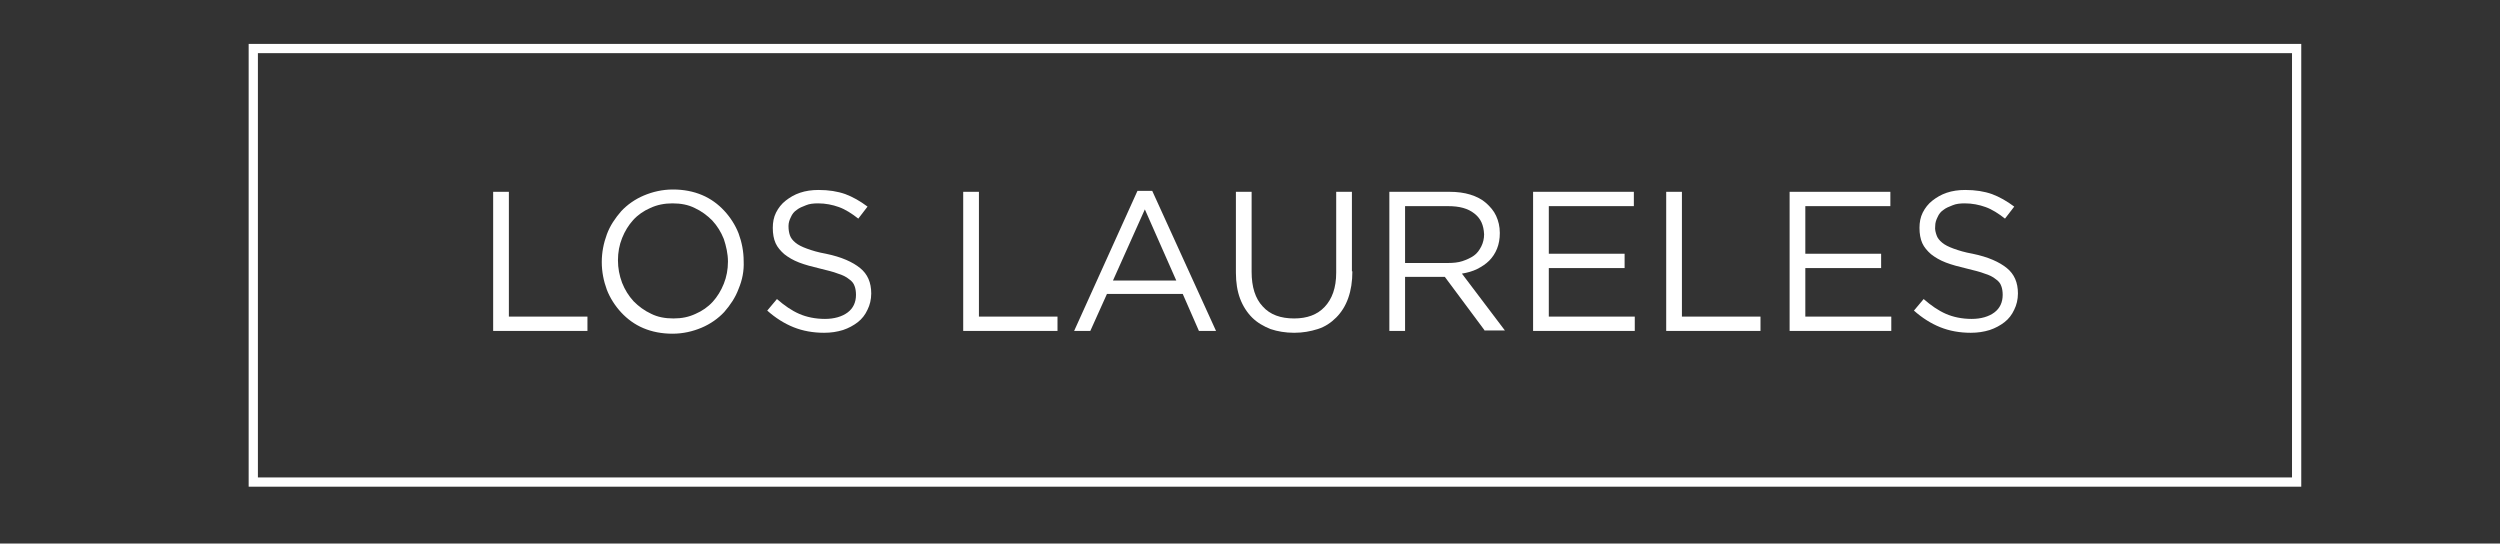 <svg xmlns="http://www.w3.org/2000/svg" xmlns:xlink="http://www.w3.org/1999/xlink" id="Capa_1" x="0px" y="0px" viewBox="0 0 540.9 117.6" style="enable-background:new 0 0 540.9 117.6;" xml:space="preserve">
<rect x="0" y="0" width="540.9" height="117.6" fill="#333333" stroke="none"/>
<style type="text/css">
	.st0{fill:none;stroke:#FFFFFF;stroke-width:2;stroke-miterlimit:10;}
	.st1{enable-background:new    ;}
	.st2{fill:#FFFFFF;}
</style>
<rect x="54.8" y="10.5" class="st0" width="442.1" height="93.8"></rect>
<g class="st1">
	<path class="st2" d="M106.7,41.5h3.4v27h17v3.1h-20.4V41.5z"></path>
	<path class="st2" d="M159.8,62.5c-0.7,1.9-1.8,3.5-3.1,5c-1.3,1.4-3,2.6-4.9,3.4c-1.9,0.8-4,1.3-6.3,1.3c-2.3,0-4.4-0.4-6.3-1.2   c-1.9-0.8-3.5-2-4.8-3.4c-1.3-1.4-2.4-3.1-3.1-4.9c-0.7-1.9-1.1-3.9-1.1-6c0-2.1,0.4-4.1,1.1-6c0.7-1.9,1.8-3.5,3.1-5   c1.3-1.4,3-2.6,4.9-3.4c1.9-0.8,4-1.3,6.3-1.3c2.3,0,4.4,0.4,6.3,1.2c1.9,0.8,3.5,2,4.8,3.4c1.3,1.4,2.4,3.1,3.1,4.9   c0.7,1.9,1.1,3.9,1.1,6C161,58.6,160.6,60.6,159.8,62.5z M156.6,51.7c-0.6-1.5-1.4-2.8-2.5-4c-1.1-1.1-2.3-2-3.8-2.7   c-1.4-0.7-3-1-4.8-1c-1.7,0-3.3,0.3-4.8,1c-1.4,0.6-2.7,1.5-3.7,2.6c-1,1.1-1.8,2.4-2.4,3.9c-0.6,1.5-0.9,3.1-0.9,4.8   s0.3,3.3,0.9,4.9c0.6,1.5,1.4,2.8,2.5,4c1.1,1.1,2.3,2,3.8,2.7c1.4,0.7,3,1,4.8,1s3.3-0.3,4.8-1c1.4-0.6,2.7-1.5,3.7-2.6   c1-1.1,1.8-2.4,2.4-3.9c0.6-1.5,0.9-3.1,0.9-4.8S157.1,53.2,156.6,51.7z"></path>
	<path class="st2" d="M170.9,50.9c0.2,0.6,0.6,1.1,1.2,1.6c0.6,0.5,1.4,0.9,2.5,1.3c1.1,0.4,2.4,0.8,4.1,1.1   c3.4,0.7,5.8,1.8,7.4,3.1c1.6,1.3,2.4,3.1,2.4,5.5c0,1.3-0.3,2.5-0.8,3.5c-0.5,1.1-1.2,2-2.1,2.7c-0.9,0.7-2,1.3-3.2,1.7   c-1.3,0.4-2.6,0.6-4.1,0.6c-2.4,0-4.6-0.4-6.6-1.2c-2-0.8-3.9-2-5.7-3.6l2.1-2.5c1.6,1.4,3.2,2.5,4.8,3.2c1.6,0.7,3.5,1.1,5.6,1.1   c2,0,3.7-0.5,4.9-1.4c1.2-0.9,1.8-2.2,1.8-3.8c0-0.7-0.1-1.4-0.3-1.9c-0.2-0.6-0.6-1.1-1.2-1.5c-0.6-0.5-1.4-0.9-2.4-1.2   c-1-0.4-2.3-0.7-3.9-1.1c-1.7-0.4-3.2-0.8-4.5-1.3c-1.3-0.5-2.3-1.1-3.2-1.8c-0.8-0.7-1.5-1.5-1.9-2.4c-0.4-0.9-0.6-2-0.6-3.3   c0-1.2,0.2-2.3,0.7-3.3c0.5-1,1.2-1.9,2.1-2.6c0.9-0.7,1.9-1.3,3.1-1.7c1.2-0.4,2.5-0.6,4-0.6c2.2,0,4.1,0.3,5.8,0.9   c1.6,0.6,3.2,1.5,4.8,2.7l-2,2.6c-1.4-1.1-2.8-2-4.2-2.5c-1.4-0.5-2.9-0.8-4.5-0.8c-1,0-1.9,0.1-2.6,0.4c-0.8,0.3-1.5,0.6-2,1   c-0.6,0.4-1,0.9-1.3,1.6c-0.3,0.6-0.5,1.2-0.5,1.9C170.6,49.7,170.7,50.3,170.9,50.9z"></path>
	<path class="st2" d="M208.4,41.5h3.4v27h17v3.1h-20.4V41.5z"></path>
	<path class="st2" d="M263.1,71.6h-3.7l-3.5-8h-16.4l-3.6,8h-3.5l13.7-30.3h3.2L263.1,71.6z M247.7,45.3l-6.9,15.4h13.7L247.7,45.3z   "></path>
	<path class="st2" d="M292.6,58.7c0,2.2-0.3,4.1-0.9,5.8c-0.6,1.7-1.5,3.1-2.6,4.2c-1.1,1.1-2.4,2-4,2.5s-3.2,0.8-5.1,0.8   c-1.9,0-3.6-0.3-5.1-0.8c-1.5-0.6-2.9-1.4-4-2.5c-1.1-1.1-2-2.5-2.6-4.1s-0.9-3.5-0.9-5.6V41.5h3.4v17.3c0,3.3,0.8,5.8,2.4,7.5   c1.6,1.8,3.9,2.6,6.8,2.6c2.8,0,5-0.8,6.6-2.5c1.6-1.7,2.5-4.1,2.5-7.4V41.5h3.4V58.7z"></path>
	<path class="st2" d="M321.3,71.6l-8.7-11.7H304v11.7h-3.4V41.5h13c1.7,0,3.2,0.2,4.5,0.6s2.5,1,3.4,1.8s1.7,1.7,2.2,2.8   c0.5,1.1,0.8,2.3,0.8,3.7c0,1.3-0.2,2.4-0.6,3.4c-0.4,1-1,1.9-1.7,2.6c-0.7,0.7-1.6,1.3-2.6,1.8c-1,0.5-2.1,0.8-3.3,1l9.3,12.3   H321.3z M319,46.2c-1.4-1.1-3.2-1.6-5.7-1.6H304v12.3h9.3c1.1,0,2.2-0.1,3.1-0.4c0.9-0.3,1.8-0.7,2.5-1.2c0.7-0.5,1.2-1.2,1.6-2   s0.6-1.7,0.6-2.6C321,48.7,320.4,47.3,319,46.2z"></path>
	<path class="st2" d="M353.5,44.6h-18.4v10.3h16.4V58h-16.4v10.5h18.6v3.1h-22V41.5h21.8V44.6z"></path>
	<path class="st2" d="M360.5,41.5h3.4v27h17v3.1h-20.4V41.5z"></path>
	<path class="st2" d="M409,44.6h-18.4v10.3H407V58h-16.4v10.5h18.6v3.1h-22V41.5H409V44.6z"></path>
	<path class="st2" d="M419,50.9c0.2,0.6,0.6,1.1,1.2,1.6c0.6,0.5,1.4,0.9,2.5,1.3c1.1,0.4,2.4,0.8,4.1,1.1c3.4,0.7,5.8,1.8,7.4,3.1   c1.6,1.3,2.4,3.1,2.4,5.5c0,1.3-0.3,2.5-0.8,3.5c-0.5,1.1-1.2,2-2.1,2.7c-0.9,0.7-2,1.3-3.2,1.7c-1.3,0.4-2.6,0.6-4.1,0.6   c-2.4,0-4.6-0.4-6.6-1.2c-2-0.8-3.9-2-5.7-3.6l2.1-2.5c1.6,1.4,3.2,2.5,4.8,3.2c1.6,0.7,3.5,1.1,5.6,1.1c2,0,3.7-0.5,4.9-1.4   c1.2-0.9,1.8-2.2,1.8-3.8c0-0.7-0.1-1.4-0.3-1.9c-0.2-0.6-0.6-1.1-1.2-1.5c-0.6-0.5-1.4-0.9-2.4-1.2c-1-0.4-2.3-0.7-3.9-1.1   c-1.7-0.4-3.2-0.8-4.5-1.3c-1.3-0.5-2.3-1.1-3.2-1.8c-0.8-0.7-1.5-1.5-1.9-2.4c-0.4-0.9-0.6-2-0.6-3.3c0-1.2,0.2-2.3,0.7-3.3   c0.5-1,1.2-1.9,2.1-2.6c0.9-0.7,1.9-1.3,3.1-1.7c1.2-0.4,2.5-0.6,4-0.6c2.2,0,4.1,0.3,5.8,0.9c1.6,0.6,3.2,1.5,4.8,2.7l-2,2.6   c-1.4-1.1-2.8-2-4.2-2.5c-1.4-0.5-2.9-0.8-4.5-0.8c-1,0-1.9,0.1-2.6,0.4c-0.8,0.3-1.5,0.6-2,1c-0.6,0.4-1,0.9-1.3,1.6   c-0.3,0.6-0.5,1.2-0.5,1.9C418.6,49.7,418.8,50.3,419,50.9z"></path>
</g>
</svg>